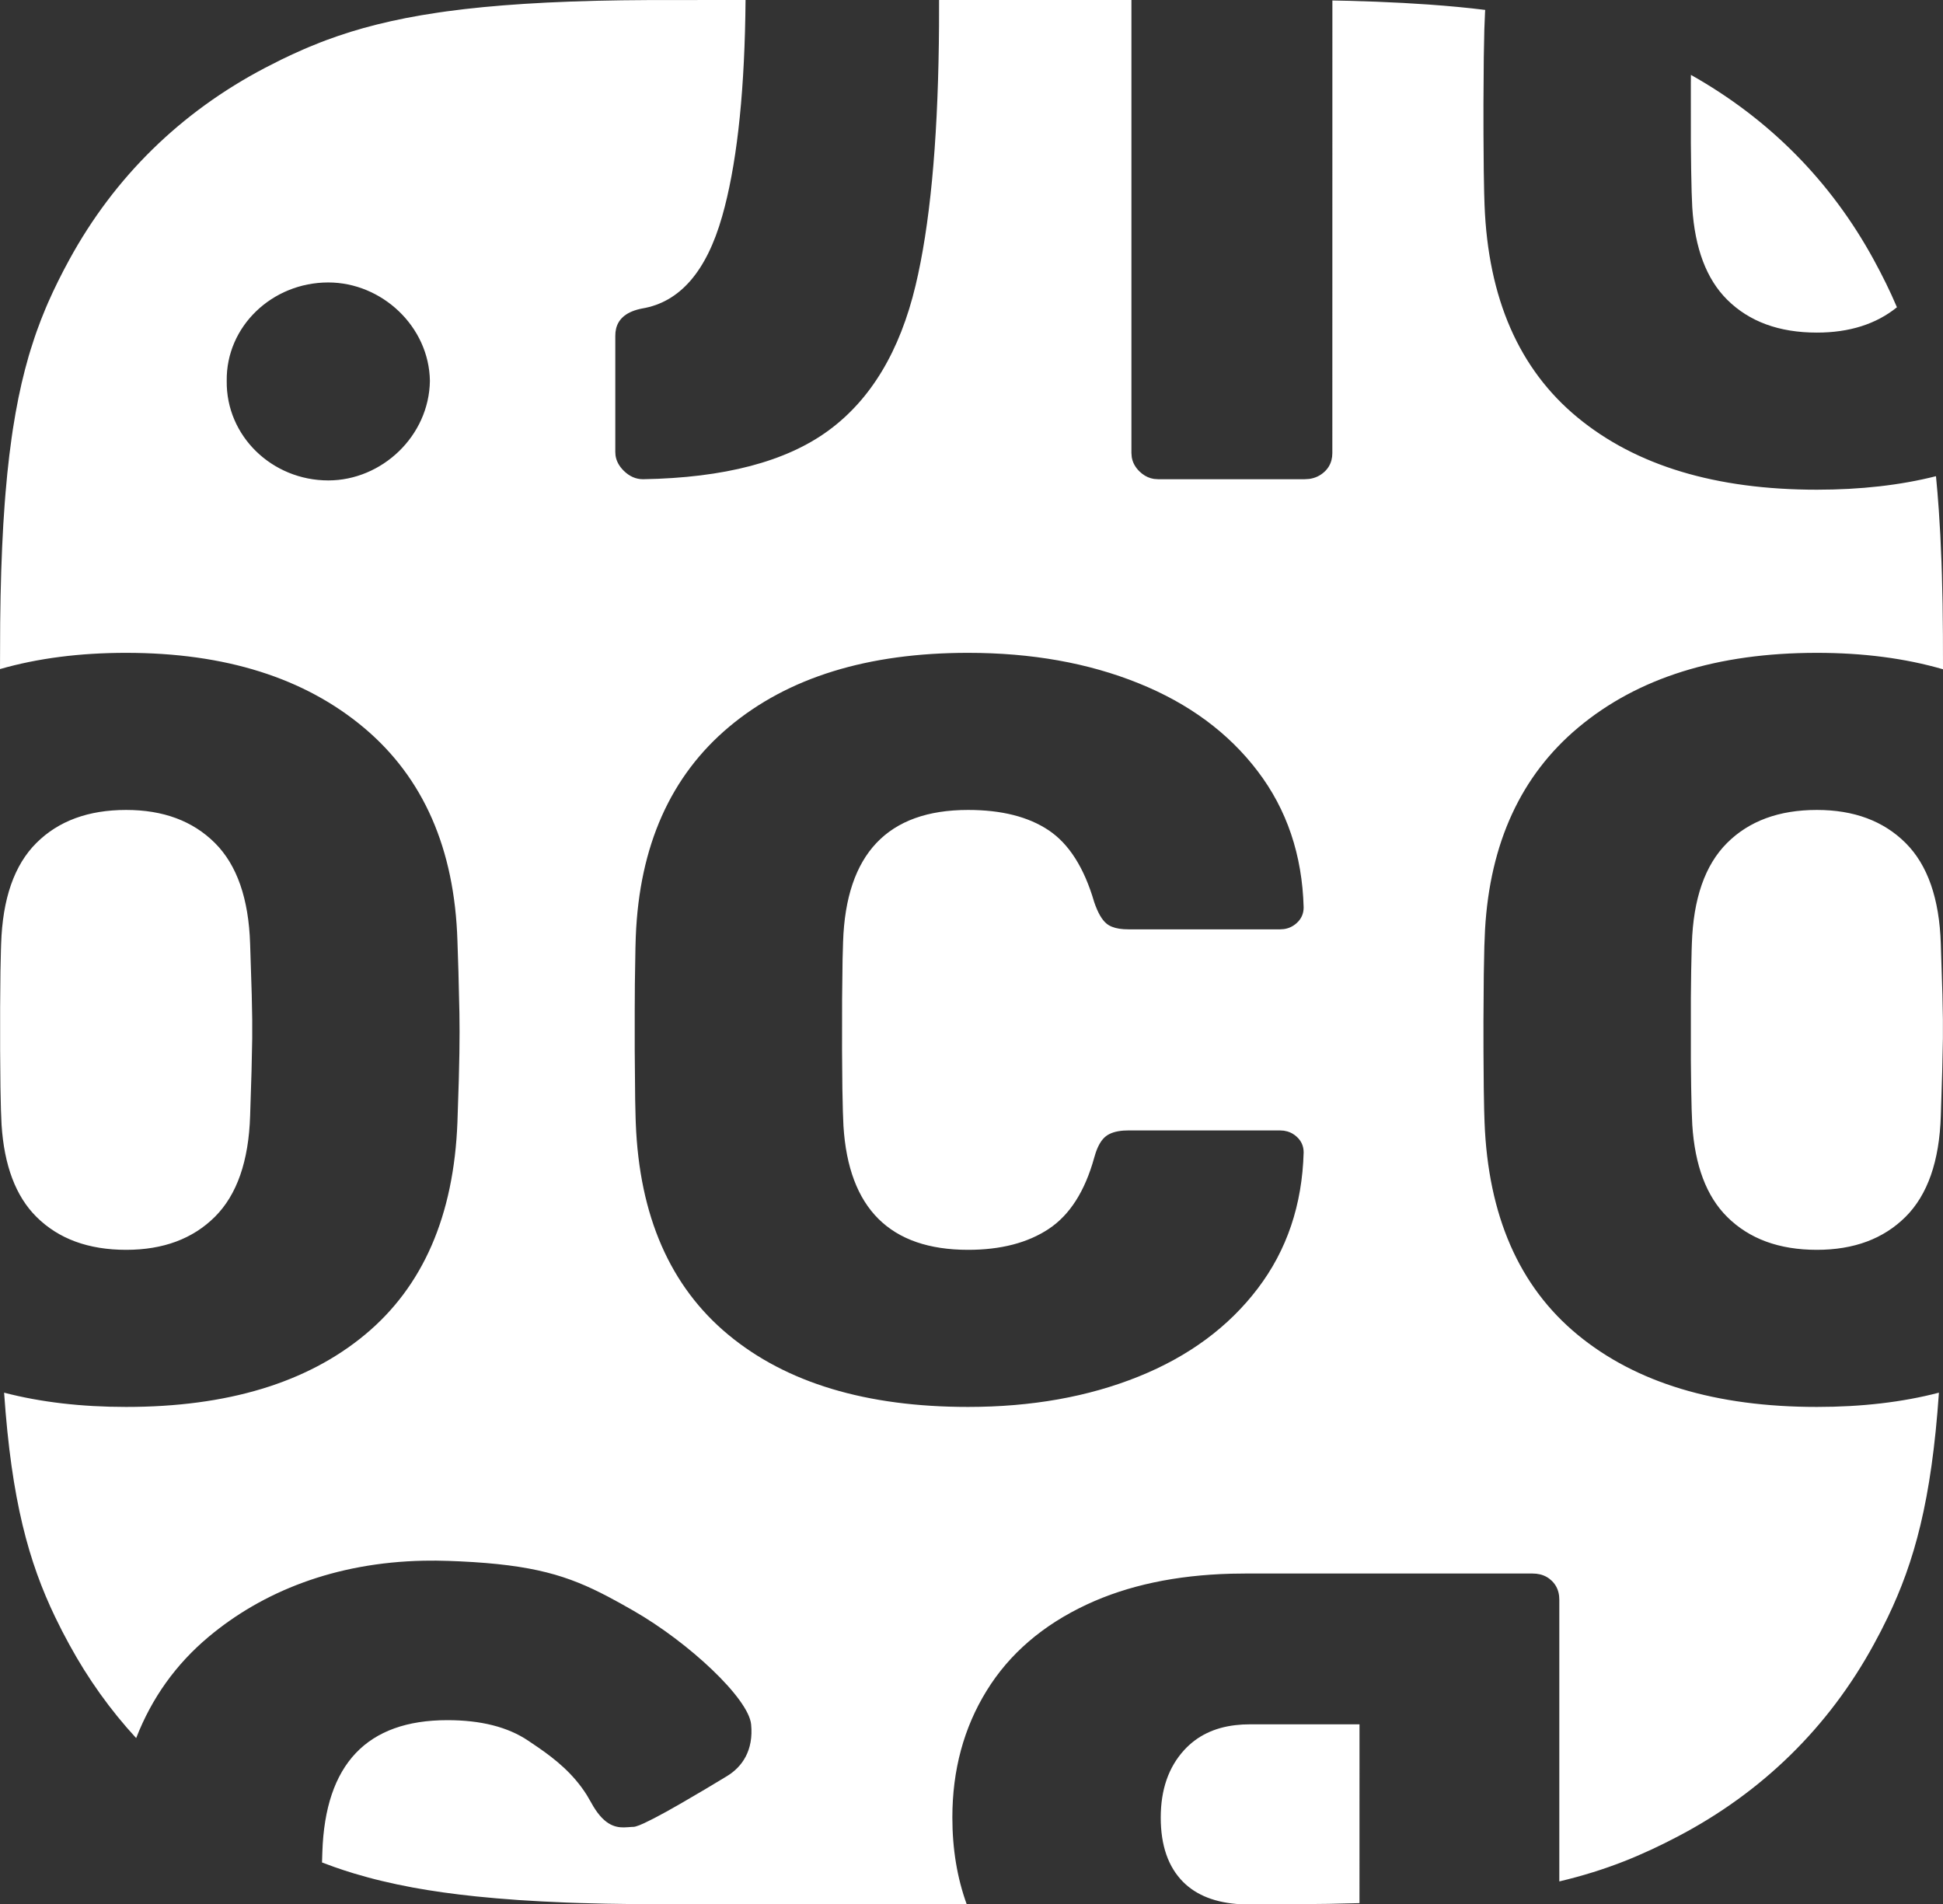 <?xml version="1.0" encoding="UTF-8"?> <svg xmlns="http://www.w3.org/2000/svg" viewBox="0 0 77.54 76" fill="none"><rect x="0" y="0" width="77.54" height="76" fill="#333333" stroke="none"/><path fill-rule="evenodd" clip-rule="evenodd" d="M45.152 0L45.152 18.081L45.165 18.244C45.199 18.456 45.302 18.646 45.472 18.813C45.609 18.947 45.76 19.038 45.925 19.086L46.052 19.114L46.219 19.126H52.061L52.243 19.115C52.477 19.083 52.679 18.99 52.85 18.834C52.992 18.704 53.087 18.549 53.134 18.369L53.161 18.23L53.17 18.081L53.172 0.019L53.775 0.032L54.926 0.068L56.004 0.118L57.014 0.181C57.829 0.239 58.578 0.31 59.271 0.396L59.264 0.488L59.236 1.174L59.214 2.296L59.201 4.149L59.202 5.353L59.213 6.822L59.229 7.698L59.244 8.175C59.386 11.909 60.622 14.737 62.954 16.66C65.285 18.583 68.469 19.544 72.506 19.544C74.252 19.544 75.836 19.365 77.26 19.005C77.303 19.438 77.34 19.892 77.373 20.369L77.433 21.354L77.479 22.404C77.486 22.584 77.492 22.768 77.497 22.954L77.524 24.108C77.531 24.505 77.535 24.915 77.537 25.337L77.54 26.711C76.035 26.274 74.357 26.055 72.506 26.055C68.526 26.055 65.349 27.052 62.975 29.044C60.7 30.953 59.463 33.637 59.264 37.095L59.236 37.781L59.214 38.903L59.201 40.756L59.202 41.96L59.213 43.429L59.229 44.305L59.244 44.781C59.386 48.515 60.622 51.344 62.954 53.267C65.285 55.19 68.469 56.151 72.506 56.151C74.3 56.151 75.923 55.961 77.377 55.582C77.082 59.899 76.391 62.351 75.335 64.547L75.064 65.092L74.777 65.631C72.975 68.934 70.331 71.526 66.961 73.292C65.53 74.043 64.103 74.644 62.228 75.088L62.228 63.845L62.22 63.697C62.193 63.457 62.096 63.255 61.93 63.093C61.797 62.963 61.639 62.876 61.456 62.833L61.314 62.808L61.162 62.8H49.691L49.132 62.807C46.924 62.866 45.006 63.274 43.379 64.033C41.617 64.855 40.28 66.005 39.371 67.482C38.461 68.959 38.006 70.644 38.006 72.539C38.006 73.794 38.197 74.947 38.579 76L26.508 75.999C26.097 75.999 25.697 75.997 25.309 75.993L24.176 75.977L23.108 75.949C22.935 75.943 22.764 75.937 22.596 75.931L21.618 75.886L20.695 75.831C20.397 75.81 20.107 75.788 19.826 75.764L19.006 75.687C18.077 75.591 17.243 75.472 16.482 75.333L15.847 75.207L15.245 75.071C15.049 75.025 14.858 74.976 14.672 74.925L14.125 74.769C13.857 74.688 13.598 74.603 13.346 74.514L12.851 74.332L12.864 73.919C12.978 70.408 14.641 68.652 17.854 68.652C19.19 68.652 20.263 68.924 21.073 69.467L21.495 69.753C22.146 70.204 22.869 70.774 23.412 71.632L23.585 71.929C24.066 72.82 24.527 72.936 24.896 72.932L25.06 72.924L25.208 72.913C25.232 72.912 25.255 72.911 25.277 72.911C25.325 72.911 25.406 72.888 25.519 72.844L25.713 72.76L26.095 72.571L26.586 72.308L27.187 71.968L28.158 71.399L29.014 70.884C29.618 70.517 30.078 69.859 29.975 68.819C29.873 67.78 27.487 65.549 25.277 64.283L24.763 63.992L24.273 63.727C22.671 62.884 21.302 62.453 18.351 62.314L17.897 62.296L17.4 62.285L16.911 62.288C13.359 62.361 10.472 63.528 8.322 65.329C7.02 66.42 6.057 67.766 5.434 69.368C4.405 68.251 3.512 67.003 2.764 65.631L2.477 65.092L2.206 64.547C1.15 62.351 0.459 59.899 0.164 55.582C1.62 55.961 3.243 56.151 5.035 56.151C9.072 56.151 12.249 55.19 14.566 53.267C16.883 51.344 18.113 48.515 18.255 44.781L18.31 43.083L18.333 42.037L18.34 41.187L18.334 40.435L18.295 38.782L18.255 37.55C18.141 33.872 16.897 31.036 14.524 29.044C12.15 27.052 8.987 26.055 5.035 26.055C3.183 26.055 1.504 26.271 0 26.703L0.007 24.858L0.023 23.796L0.049 22.79L0.085 21.84L0.131 20.941L0.188 20.091C0.198 19.953 0.209 19.818 0.22 19.684L0.291 18.903L0.373 18.164L0.465 17.466C0.481 17.352 0.497 17.241 0.514 17.13L0.621 16.486C0.658 16.277 0.697 16.074 0.737 15.876L0.863 15.295L0.999 14.743L1.144 14.215C1.17 14.129 1.195 14.044 1.221 13.96L1.381 13.465C1.408 13.385 1.436 13.304 1.464 13.225L1.638 12.757L1.822 12.303C1.853 12.229 1.885 12.155 1.917 12.081L2.115 11.644L2.322 11.215L2.538 10.79L2.764 10.368C4.566 7.066 7.21 4.474 10.58 2.707L11.226 2.379L11.661 2.172L12.103 1.974C12.177 1.941 12.252 1.909 12.327 1.878L12.784 1.693C12.861 1.663 12.938 1.634 13.017 1.604L13.494 1.434L13.989 1.272C14.158 1.22 14.329 1.169 14.505 1.12L15.043 0.978L15.606 0.845L16.198 0.721C16.401 0.681 16.608 0.643 16.822 0.607L17.479 0.503C17.591 0.486 17.705 0.47 17.821 0.454L18.533 0.364L19.287 0.284L20.084 0.214L20.926 0.154L21.818 0.103L22.761 0.063L23.759 0.032L24.814 0.012L25.928 0.002L29.753 0C29.724 3.465 29.446 6.215 28.921 8.26L28.819 8.635C28.194 10.836 27.128 12.062 25.621 12.313C25.034 12.428 24.69 12.695 24.587 13.113L24.562 13.258L24.555 13.4V18.04L24.564 18.177C24.596 18.401 24.706 18.606 24.896 18.792C25.123 19.015 25.379 19.126 25.664 19.126C28.905 19.071 31.371 18.423 33.062 17.183C34.754 15.943 35.913 14.013 36.538 11.393C37.103 9.03 37.412 5.805 37.467 1.717L37.474 1.028L37.476 0H45.152ZM54.254 68.819L54.253 75.954L53.028 75.983L51.72 75.997L49.516 75.999C48.52 75.945 47.754 75.648 47.217 75.11C46.62 74.511 46.322 73.654 46.322 72.539C46.322 71.425 46.634 70.526 47.26 69.843C47.776 69.28 48.457 68.949 49.302 68.851L49.589 68.826L49.861 68.819H54.254ZM38.634 26.055C34.626 26.055 31.449 27.038 29.103 29.002C26.758 30.967 25.514 33.76 25.372 37.383L25.359 37.82L25.336 39.268L25.33 40.381V41.896L25.348 43.896L25.365 44.622L25.372 44.823C25.514 48.529 26.744 51.344 29.061 53.267C31.378 55.19 34.569 56.151 38.634 56.151C41.165 56.151 43.432 55.747 45.436 54.939C47.441 54.13 49.026 52.96 50.191 51.427C51.357 49.895 51.968 48.084 52.025 45.994C52.025 45.743 51.933 45.534 51.748 45.367C51.637 45.266 51.514 45.196 51.377 45.156L51.236 45.126L51.087 45.116H45.031L44.841 45.122C44.537 45.144 44.302 45.218 44.136 45.346C43.97 45.473 43.834 45.693 43.727 46.005L43.667 46.203C43.297 47.54 42.693 48.488 41.854 49.045C41.015 49.602 39.942 49.881 38.634 49.881C35.522 49.881 33.864 48.233 33.66 44.938L33.637 44.358L33.617 43.45L33.604 41.918L33.606 39.875L33.625 38.298L33.645 37.592C33.759 34.081 35.422 32.325 38.634 32.325C39.971 32.325 41.044 32.597 41.854 33.14C42.664 33.684 43.269 34.638 43.667 36.004C43.809 36.422 43.972 36.707 44.157 36.86C44.28 36.963 44.451 37.031 44.669 37.065L44.841 37.084L45.031 37.09H51.087L51.236 37.08C51.429 37.054 51.6 36.973 51.748 36.839C51.933 36.672 52.025 36.464 52.025 36.213C51.968 34.123 51.357 32.311 50.191 30.779C49.026 29.246 47.441 28.076 45.436 27.268C43.432 26.459 41.165 26.055 38.634 26.055ZM72.506 32.325C73.985 32.325 75.164 32.764 76.046 33.642C76.927 34.52 77.396 35.864 77.453 37.675L77.517 39.692L77.536 40.677V41.448L77.509 42.75L77.453 44.531C77.396 46.342 76.927 47.686 76.046 48.564C75.164 49.442 73.985 49.881 72.506 49.881C70.999 49.881 69.805 49.442 68.924 48.564C68.101 47.745 67.638 46.519 67.534 44.887L67.509 44.278L67.49 43.394L67.478 42.322V39.826L67.49 38.779L67.509 37.92L67.517 37.675C67.574 35.864 68.043 34.52 68.924 33.642C69.805 32.764 70.999 32.325 72.506 32.325ZM5.035 32.325C6.513 32.325 7.693 32.764 8.575 33.642C9.456 34.52 9.925 35.864 9.982 37.675L10.046 39.692L10.065 40.677V41.448L10.038 42.75L9.982 44.531C9.925 46.342 9.456 47.686 8.575 48.564C7.693 49.442 6.513 49.881 5.035 49.881C3.528 49.881 2.334 49.442 1.453 48.564C0.63 47.745 0.167 46.519 0.062 44.887L0.037 44.278L0.018 43.394L0.005 41.922V40.217L0.018 38.779L0.037 37.92L0.045 37.675C0.102 35.864 0.571 34.52 1.453 33.642C2.334 32.764 3.528 32.325 5.035 32.325ZM13.102 11.273C10.857 11.273 9.017 13.031 9.048 15.201C9.017 17.402 10.857 19.174 13.102 19.174C15.238 19.174 17.125 17.402 17.156 15.201C17.125 13.031 15.238 11.273 13.102 11.273ZM74.777 10.368C75.115 10.988 75.424 11.607 75.702 12.263C74.866 12.938 73.801 13.274 72.506 13.274C70.999 13.274 69.805 12.836 68.924 11.958C68.101 11.138 67.638 9.913 67.534 8.28L67.509 7.671L67.49 6.787L67.478 5.715L67.477 3.318C67.478 3.205 67.479 3.096 67.48 2.989C70.604 4.745 73.069 7.237 74.777 10.368Z" fill="white"></path></svg> 